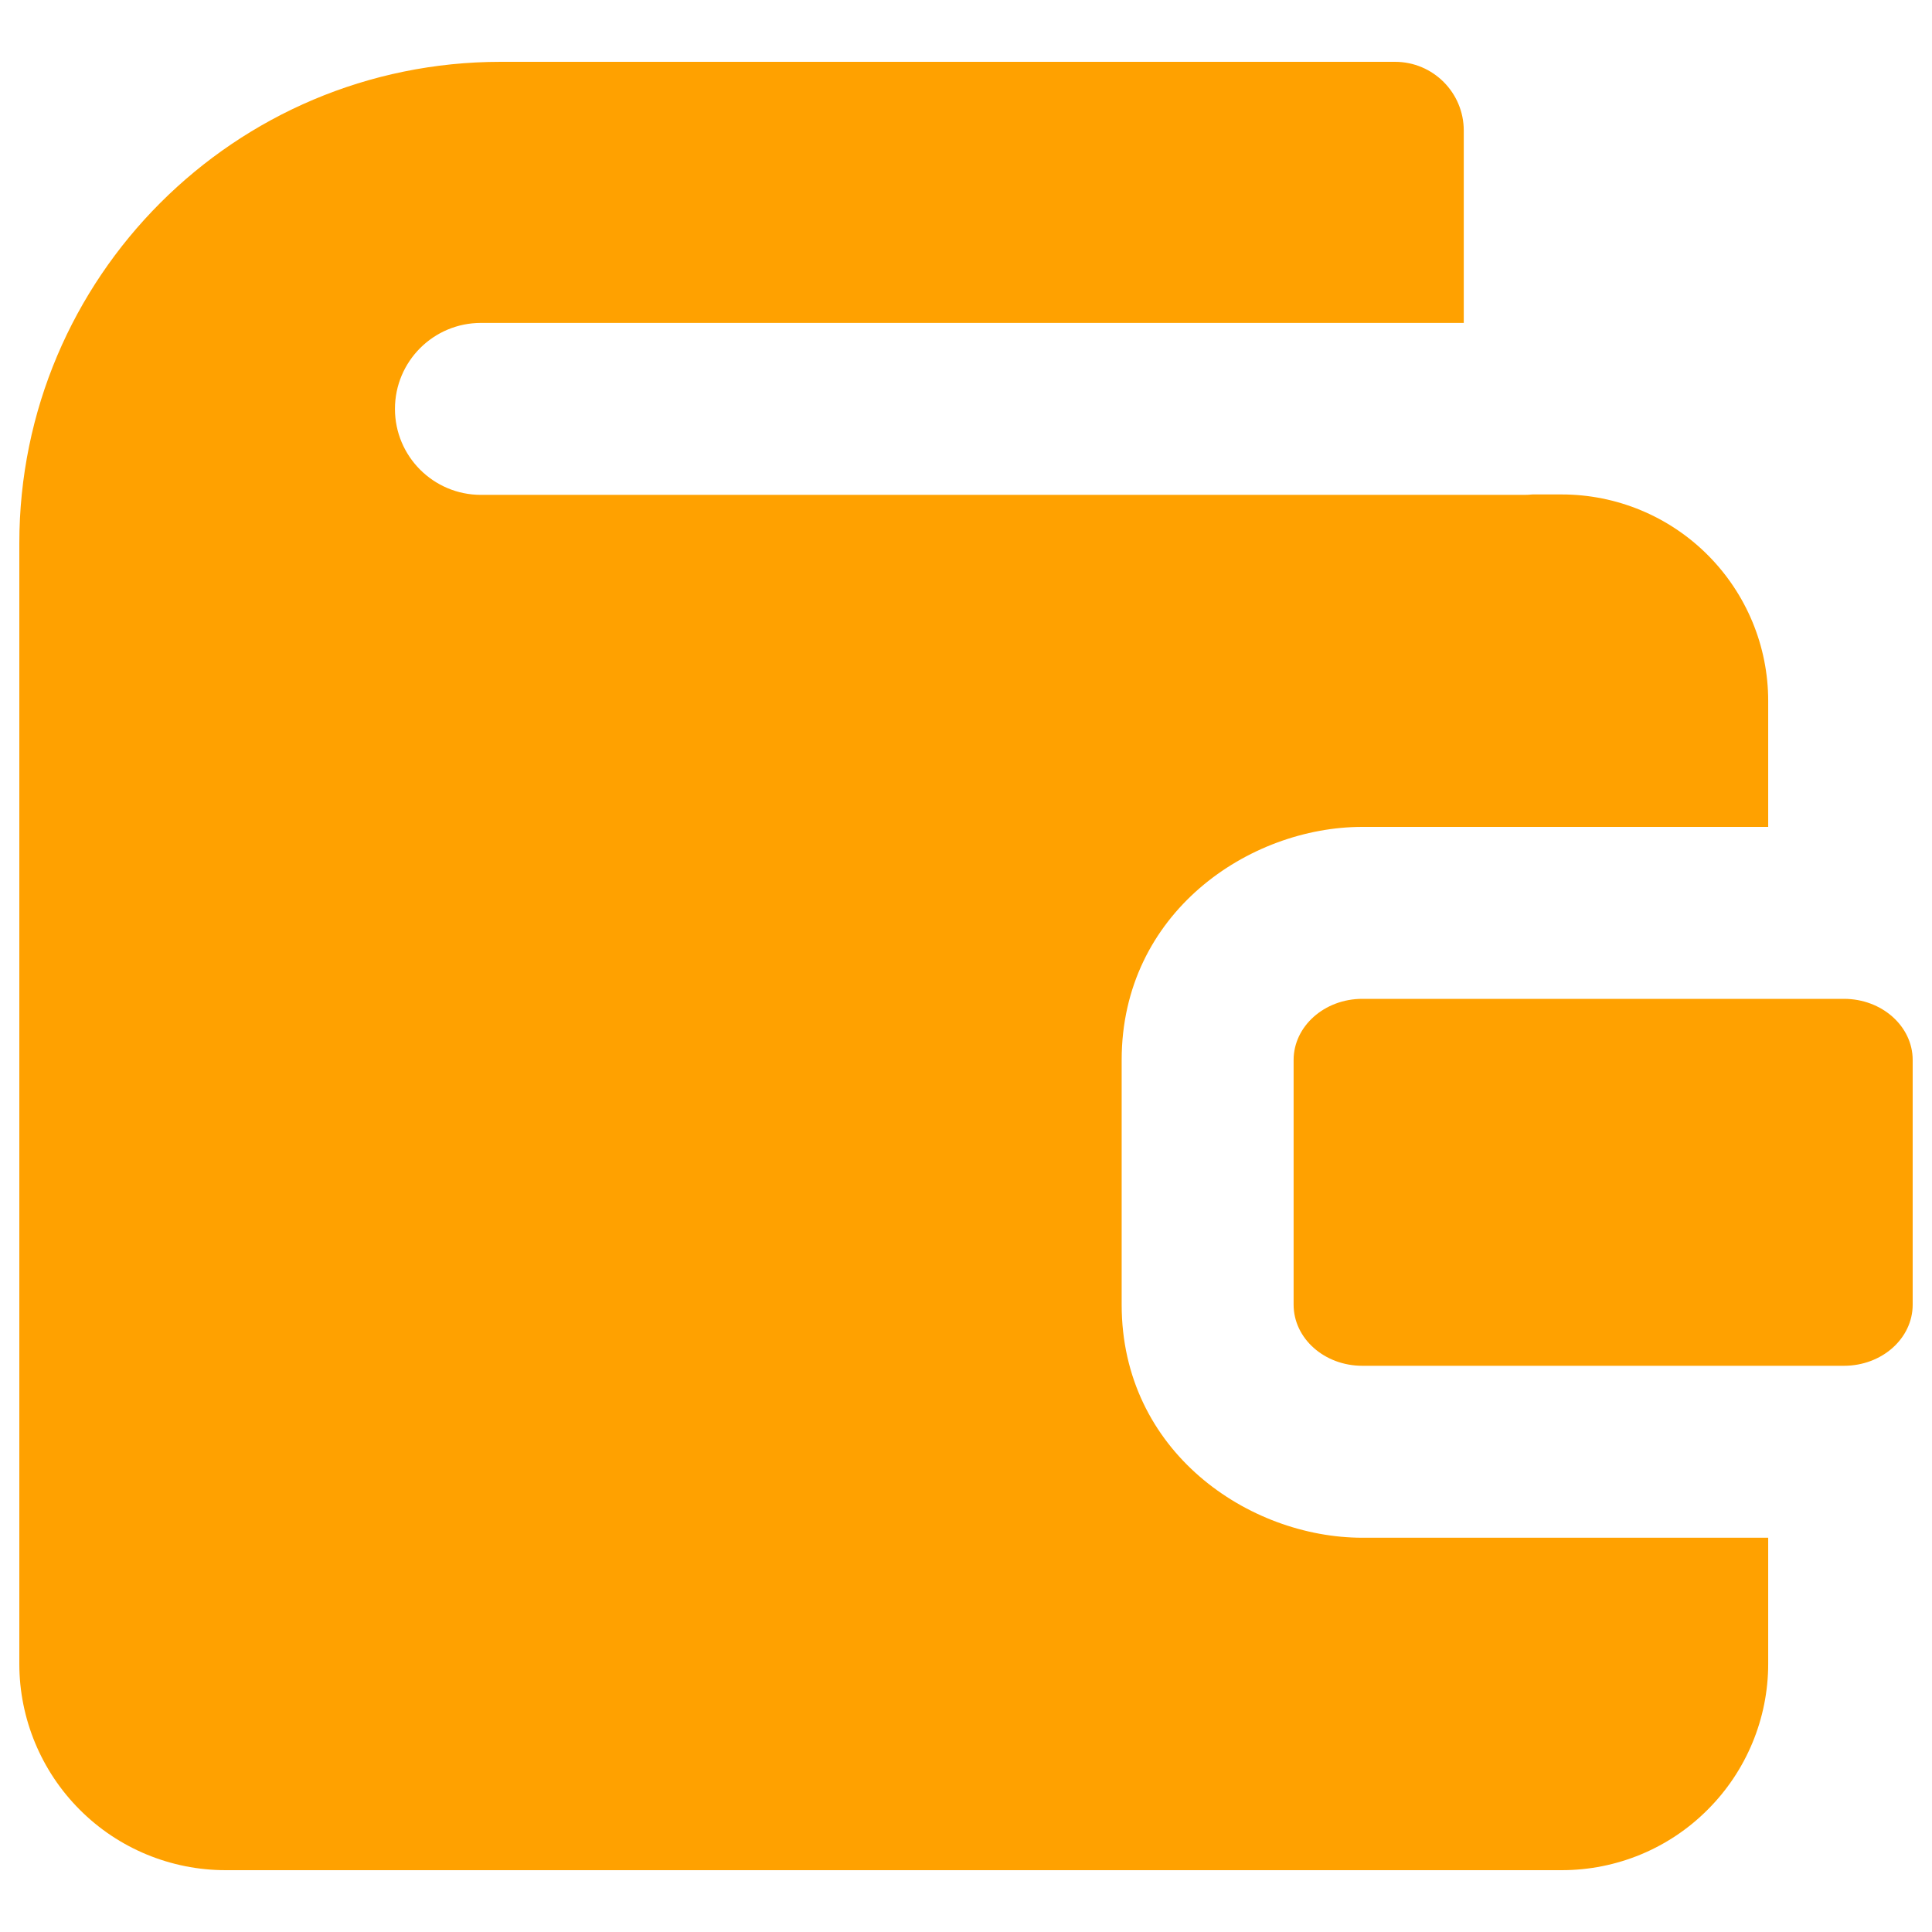 <?xml version="1.0" encoding="UTF-8"?> <svg xmlns="http://www.w3.org/2000/svg" width="14" height="14" viewBox="0 0 14 14" fill="none"><g clip-path="url(#clip0_10_13)"><path fill-rule="evenodd" clip-rule="evenodd" d="M0.14 3.937C0.14 2.01 1.702 0.448 3.629 0.448H10.109C10.384 0.448 10.607 0.671 10.607 0.946V2.34H3.485C3.141 2.34 2.862 2.619 2.862 2.963C2.862 3.307 3.141 3.586 3.485 3.586H11.046C11.065 3.586 11.085 3.585 11.104 3.583H11.317C11.714 3.583 12.094 3.741 12.374 4.021C12.655 4.302 12.813 4.682 12.813 5.079V5.992H9.872C9.051 5.992 8.128 6.615 8.128 7.681V9.454C8.128 10.521 9.051 11.143 9.872 11.143H12.813V12.057C12.813 12.453 12.655 12.834 12.374 13.114C12.094 13.395 11.714 13.552 11.317 13.552L1.635 13.552C1.239 13.552 0.858 13.395 0.578 13.114C0.298 12.834 0.14 12.453 0.14 12.057V3.937ZM9.872 7.238H13.362C13.637 7.238 13.86 7.437 13.86 7.681V9.454C13.86 9.699 13.637 9.897 13.362 9.897H9.872C9.597 9.897 9.374 9.699 9.374 9.454V7.681C9.374 7.437 9.597 7.238 9.872 7.238Z" fill="#FFA100"></path></g><defs><clipPath id="clip0_10_13"><rect width="14" height="14" fill="white"></rect></clipPath></defs></svg> 